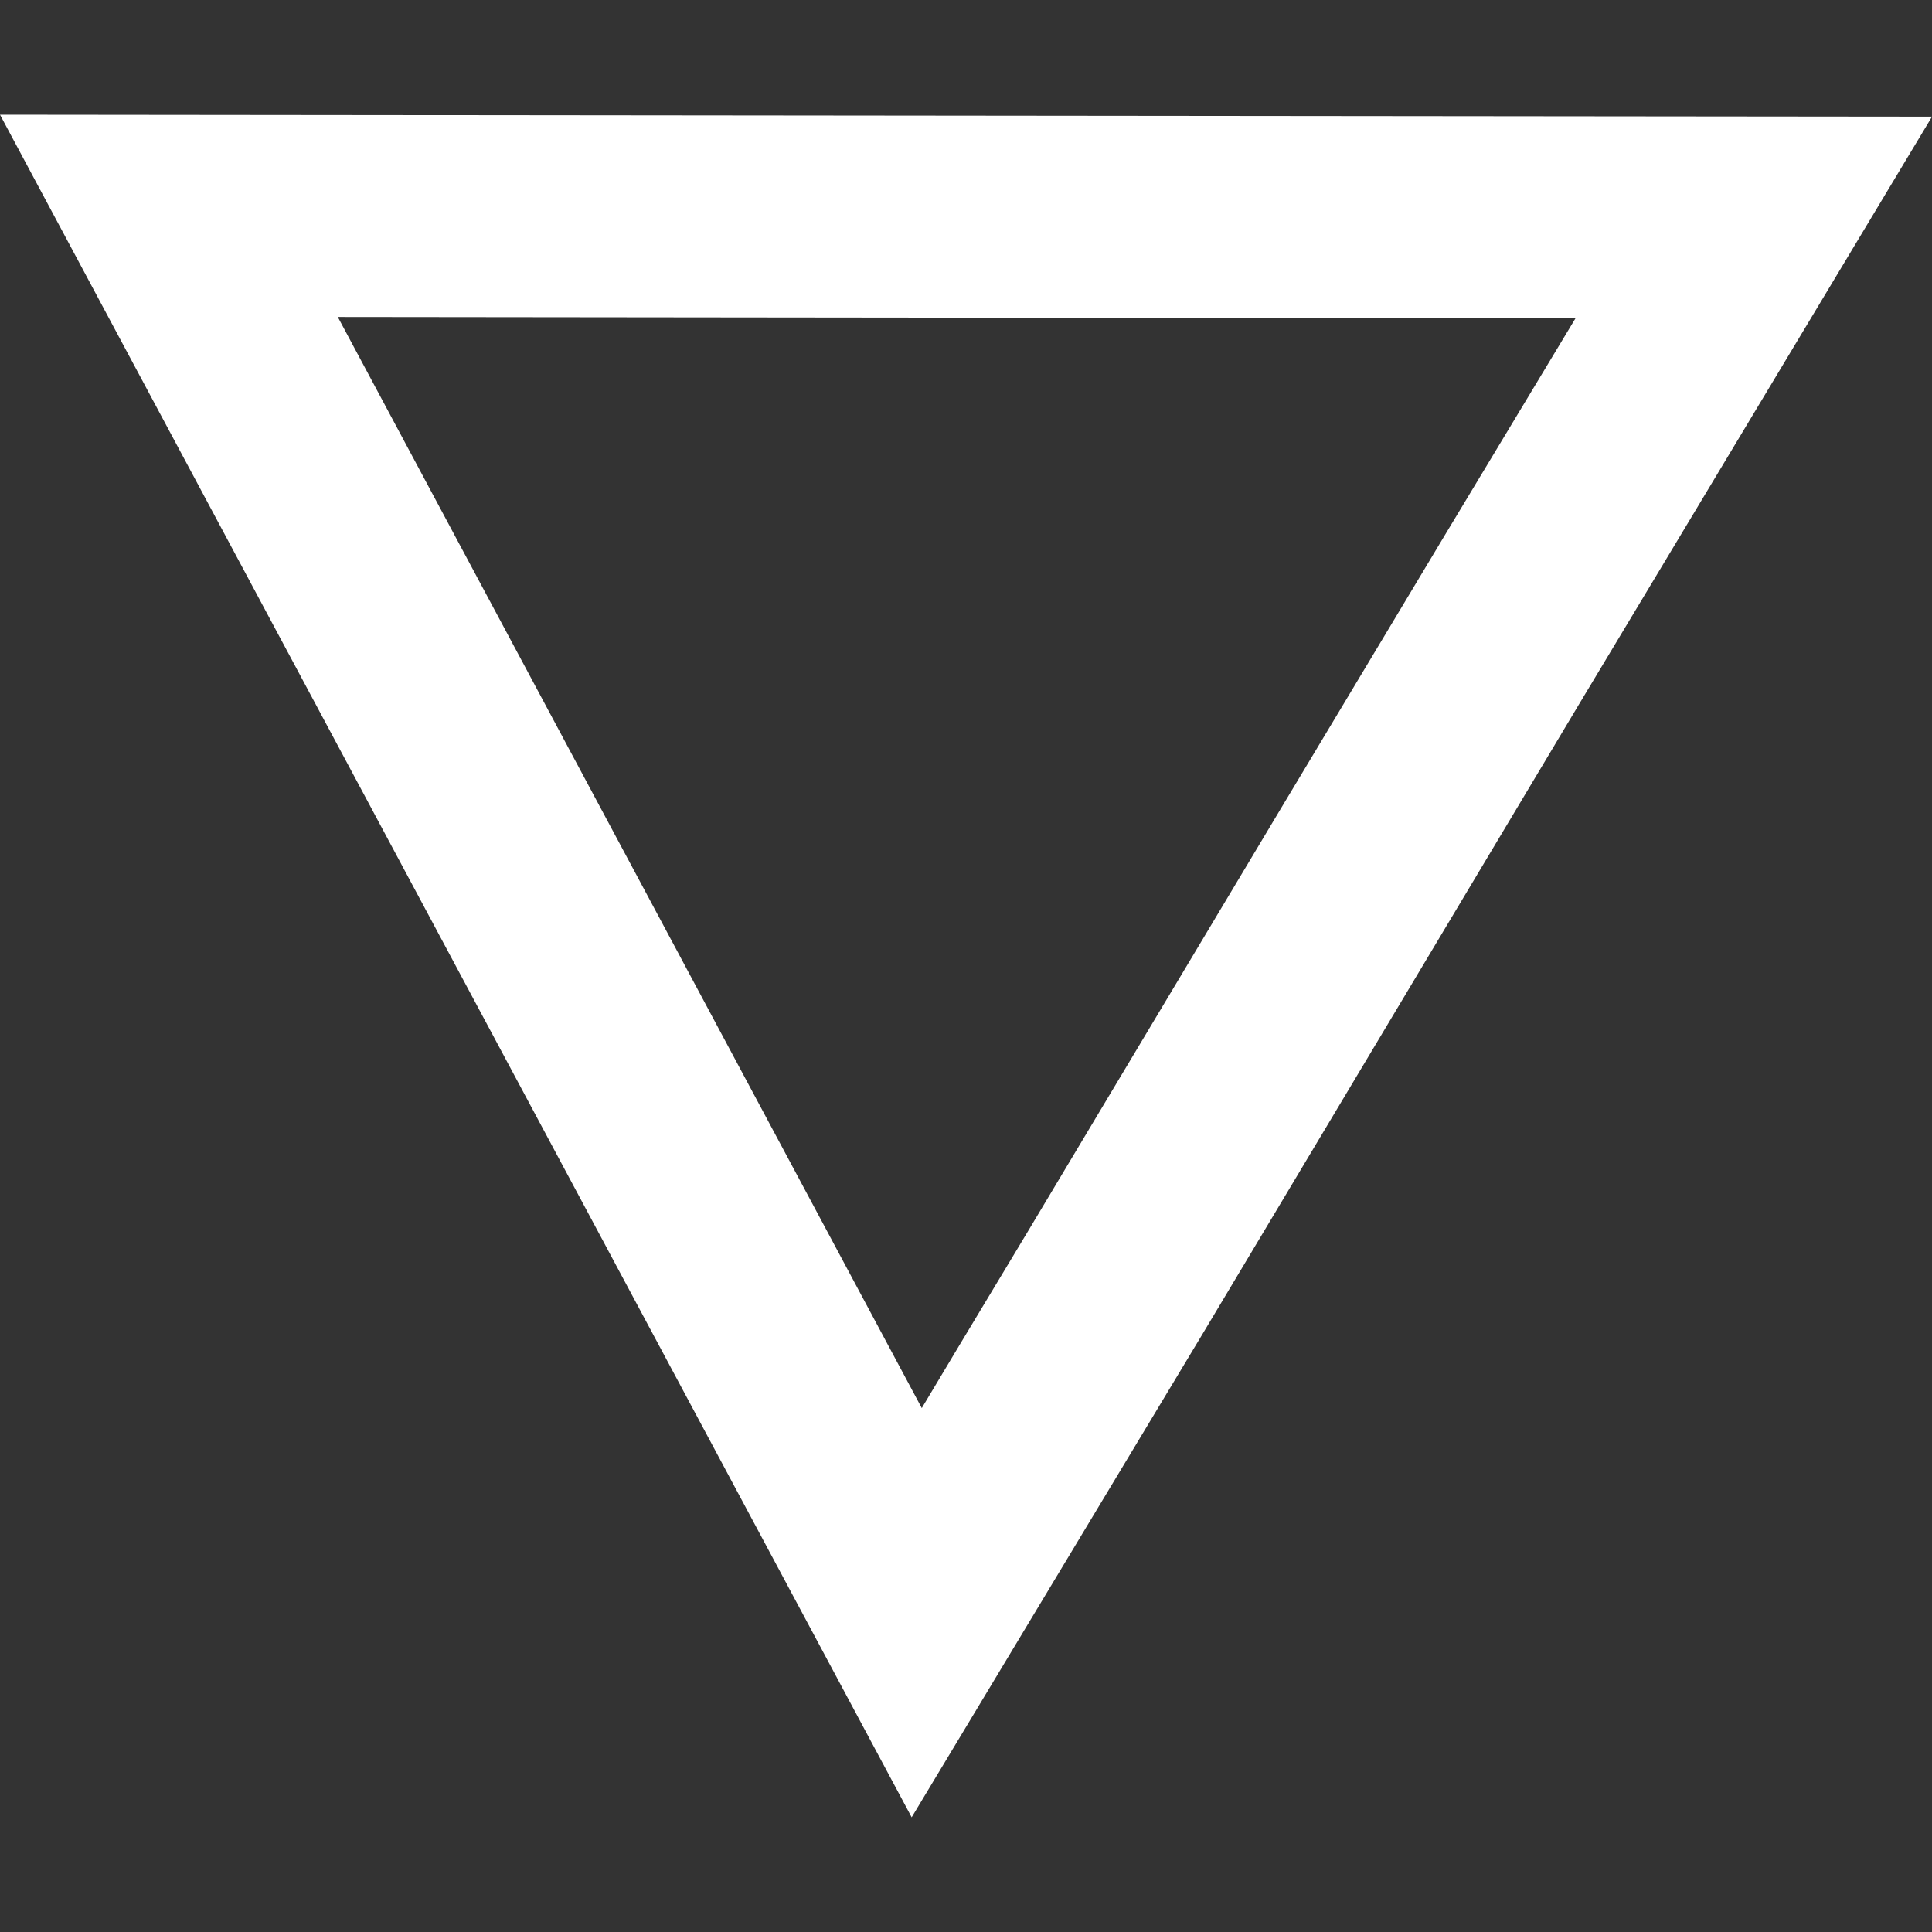 <svg id="WIP" xmlns="http://www.w3.org/2000/svg" viewBox="0 0 128 128"><rect x="0" y="0" width="128" height="128" fill="#333333" stroke="none"/><defs><style>.cls-1{fill:#fff;}</style></defs><path class="cls-1" d="M0,7.6,60.4,120.4l19.26-32h0L96.37,60.45l8.31-13.9L128,7.73ZM95.74,35.43,84.89,53.52,68.18,81.45l-4.65,7.73-2.46,4.11L22.38,21l82,.09Z"/></svg>